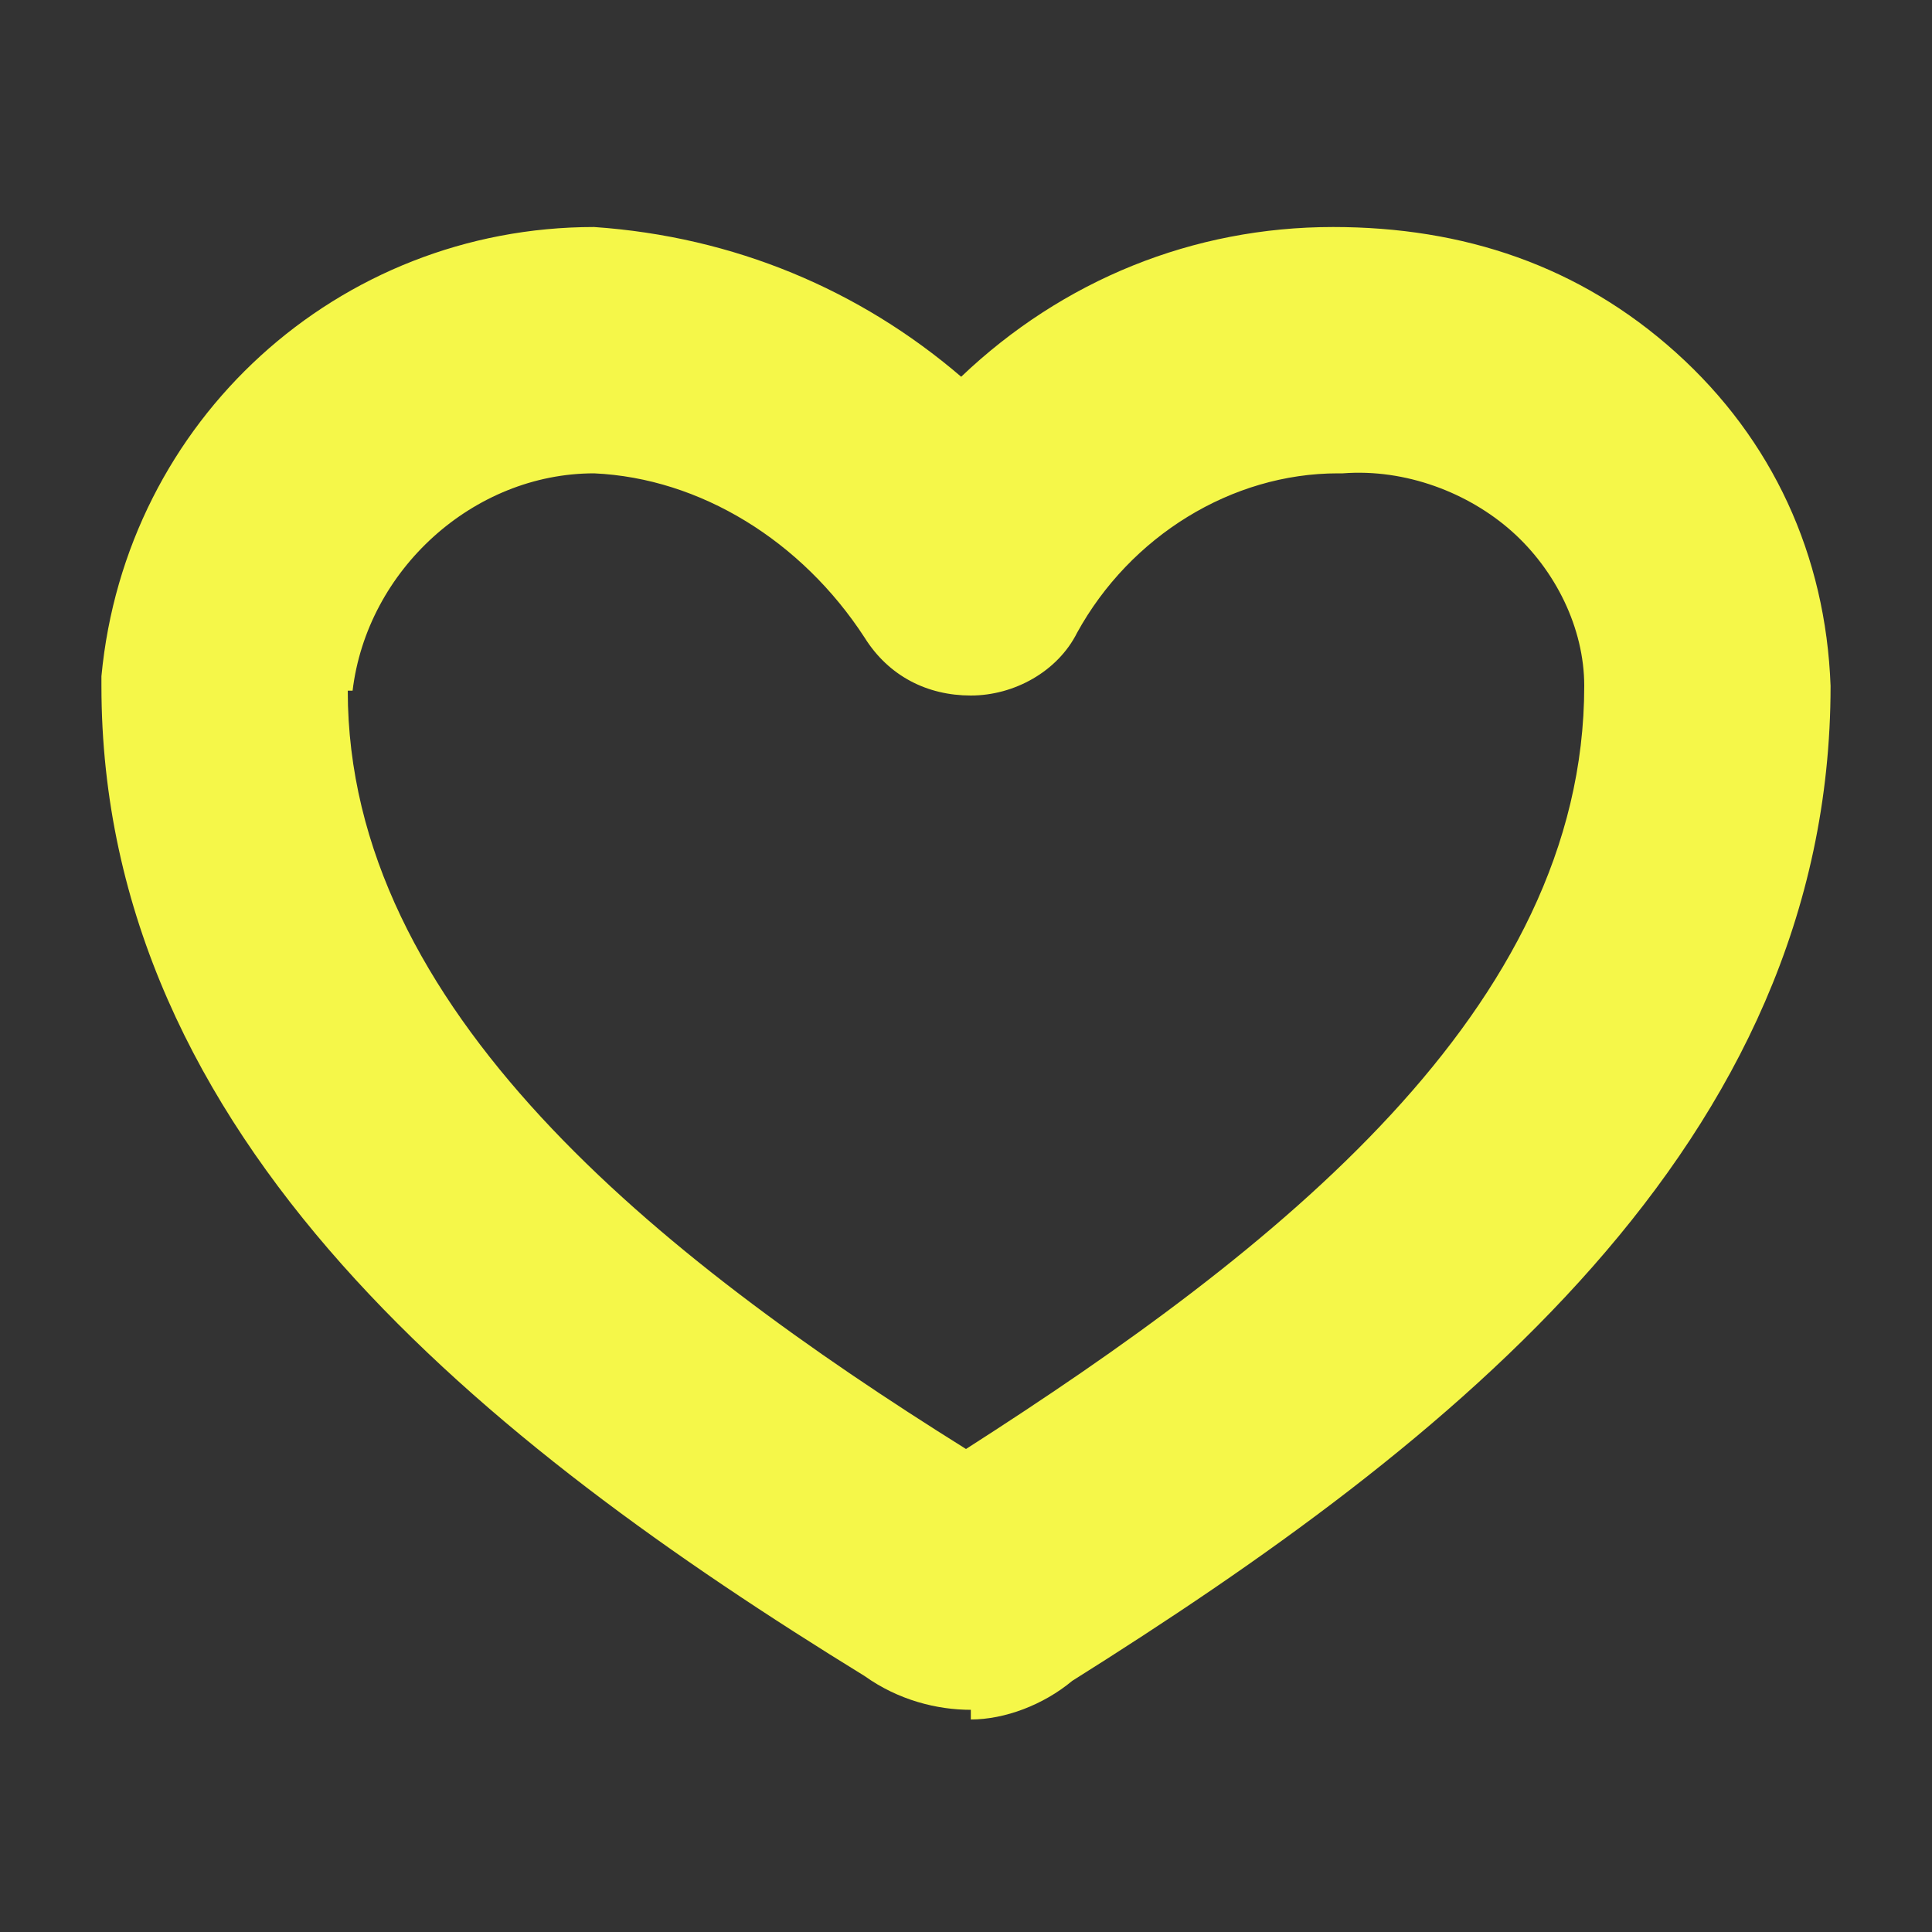 <?xml version="1.0" encoding="UTF-8"?>
<svg xmlns="http://www.w3.org/2000/svg" version="1.1" viewBox="0 0 40 40">
  <rect x="0" y="0" width="40" height="40" fill="#333333" stroke="none"/>
  <defs>
    <style>
      .cls-1 {
        fill: #f5f749;
      }
    </style>
  </defs>
  <!-- Generator: Adobe Illustrator 28.7.1, SVG Export Plug-In . SVG Version: 1.2.0 Build 142)  -->
  <g>
    <g id="Layer_1">
      <g id="Component_11_1">
        <g id="heart">
          <g id="Path_63">
            <path class="cls-1" d="M20.1,35.4c-.7,0-1.5-.2-2.2-.7C10.1,29.9,2.1,23.6,2.1,14.2s0-.1,0-.2c.5-5.3,4.9-9.3,10.2-9.3,2.9.2,5.5,1.3,7.6,3.1,2.1-2,4.8-3.1,7.7-3.1,2.7,0,5.1.8,7.1,2.6,2,1.8,3.1,4.2,3.2,6.9,0,9.5-7.9,15.7-15.7,20.6-.6.5-1.4.8-2.1.8ZM18.9,30.8s0,0,0,0c0,0,0,0,0,0ZM20.6,30.4s0,0,0,0c0,0,0,0,0,0ZM7.2,14.3c0,6.6,6.4,11.7,12.8,15.7,6.4-4.1,12.8-9.1,12.8-15.8,0-1.2-.6-2.4-1.5-3.2-.9-.8-2.2-1.3-3.5-1.2,0,0,0,0-.1,0-2.2,0-4.3,1.3-5.4,3.3-.4.8-1.3,1.3-2.2,1.3-.9,0-1.7-.4-2.2-1.2-1.3-2-3.4-3.3-5.6-3.4-2.5,0-4.7,2-5,4.5Z"/>
          </g>
        </g>
      </g>
    </g>
  </g>
</svg>